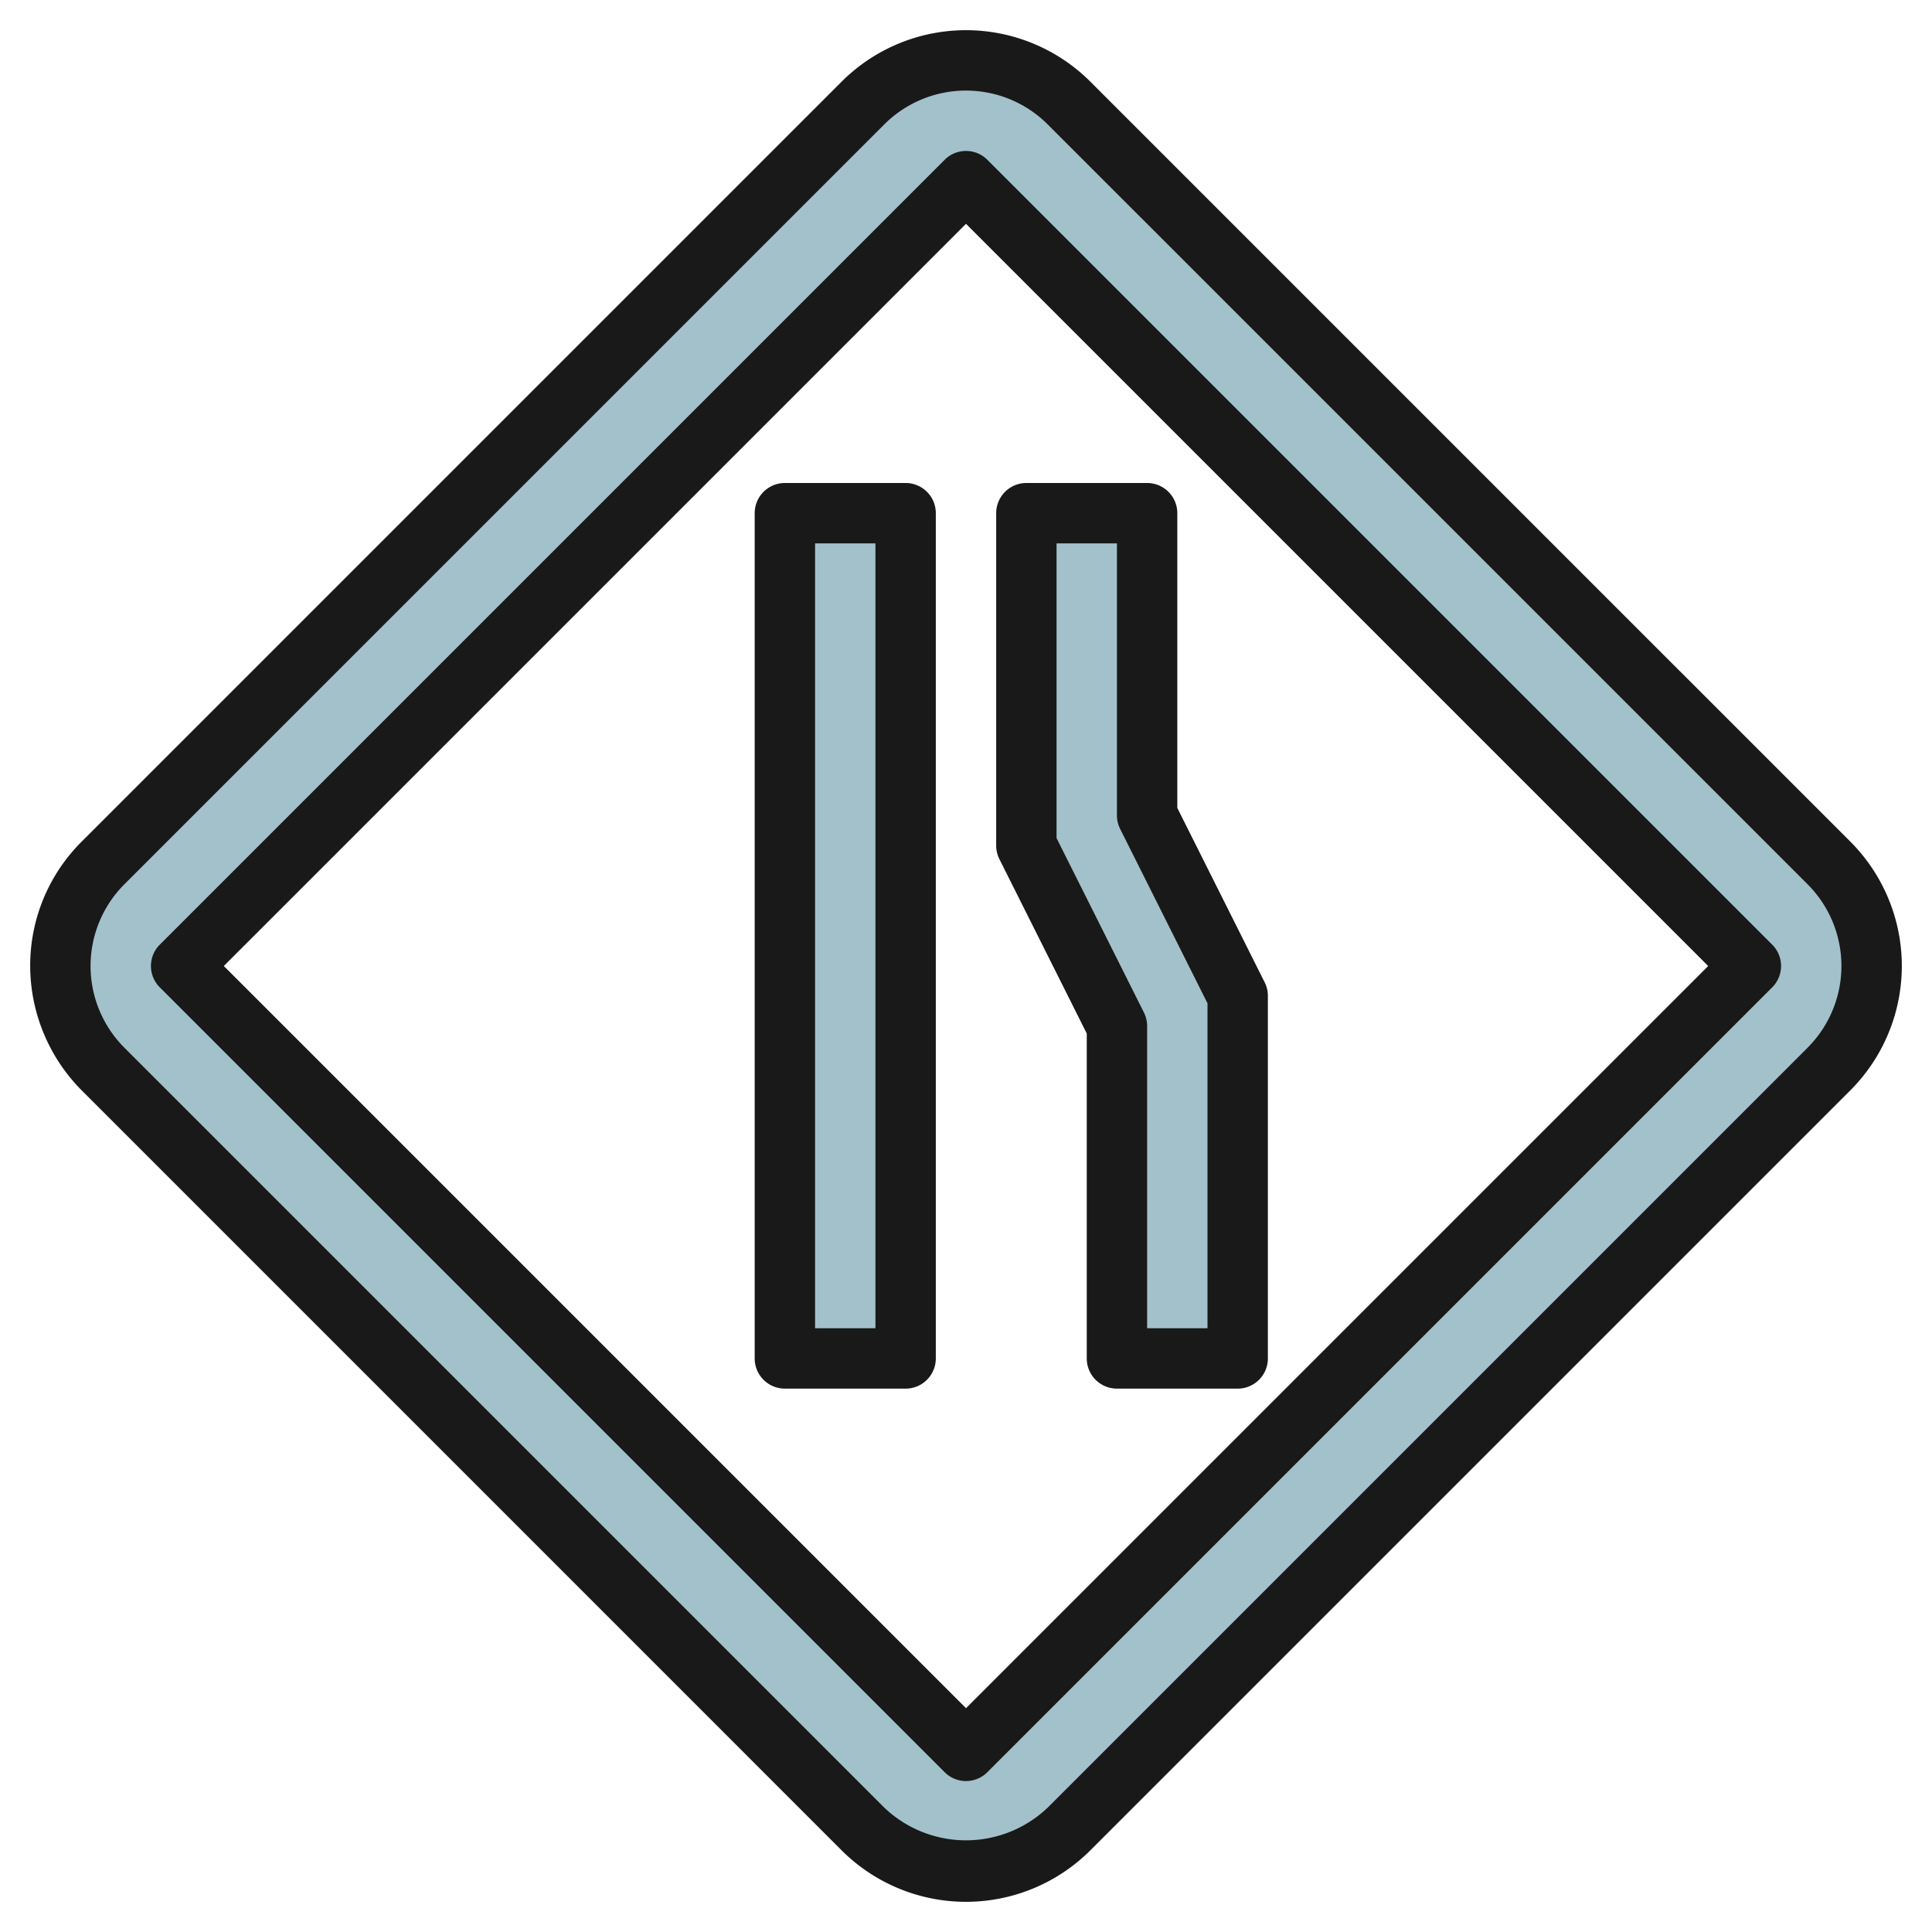 <svg id="Layer_3" height="512" viewBox="0 0 64 64" width="512" xmlns="http://www.w3.org/2000/svg" data-name="Layer 3"><path d="m60.586 28.586-25.172-25.172a4.832 4.832 0 0 0 -3.414-1.414 4.828 4.828 0 0 0 -3.414 1.414l-25.172 25.172a4.828 4.828 0 0 0 -1.414 3.414 4.832 4.832 0 0 0 1.414 3.414l25.172 25.172a4.828 4.828 0 0 0 6.828 0l25.172-25.172a4.832 4.832 0 0 0 1.414-3.414 4.828 4.828 0 0 0 -1.414-3.414zm-28.586 29.414-26-26 26-26 26 26z" fill="#a3c1ca"/><path d="m26 17h4v28h-4z" fill="#a3c1ca"/><path d="m34 28v-11h4v10l3 6v12h-4v-11z" fill="#a3c1ca"/><g fill="#191919"><path d="m36.121 2.707a5.829 5.829 0 0 0 -8.243 0l-25.171 25.171a5.793 5.793 0 0 0 -1.707 4.122 5.868 5.868 0 0 0 1.707 4.121l25.171 25.172a5.829 5.829 0 0 0 8.243 0l25.172-25.172a5.829 5.829 0 0 0 0-8.243zm23.758 32-25.172 25.172a3.924 3.924 0 0 1 -5.415 0l-25.171-25.172a3.83 3.83 0 0 1 0-5.415l25.171-25.17a3.829 3.829 0 0 1 5.415 0l25.171 25.17a3.829 3.829 0 0 1 0 5.415z"/><path d="m32.707 5.293a1 1 0 0 0 -1.414 0l-26 26a1 1 0 0 0 0 1.414l26 26a1 1 0 0 0 1.414 0l26-26a1 1 0 0 0 0-1.414zm-.707 51.293-24.586-24.586 24.586-24.586 24.586 24.586z"/><path d="m30 16h-4a1 1 0 0 0 -1 1v28a1 1 0 0 0 1 1h4a1 1 0 0 0 1-1v-28a1 1 0 0 0 -1-1zm-1 28h-2v-26h2z"/><path d="m36 34.236v10.764a1 1 0 0 0 1 1h4a1 1 0 0 0 1-1v-12a1 1 0 0 0 -.1-.447l-2.9-5.789v-9.764a1 1 0 0 0 -1-1h-4a1 1 0 0 0 -1 1v11a1 1 0 0 0 .1.447zm-1-16.236h2v9a1 1 0 0 0 .1.447l2.9 5.789v10.764h-2v-10a1 1 0 0 0 -.1-.447l-2.9-5.789z"/></g></svg>